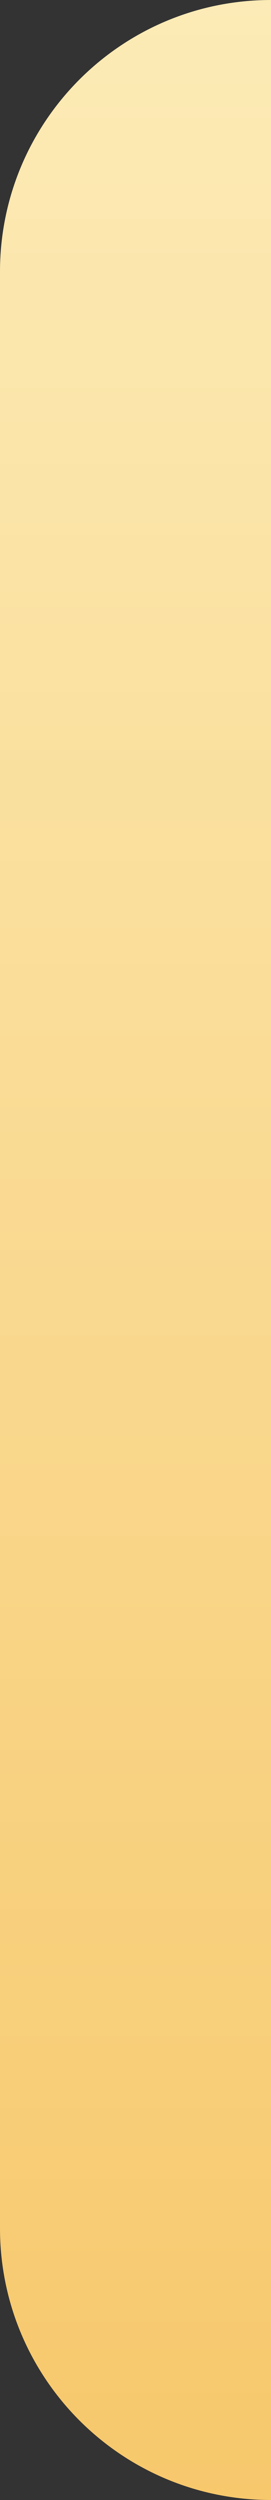 <?xml version="1.0" encoding="UTF-8"?> <svg xmlns="http://www.w3.org/2000/svg" width="20" height="184" viewBox="0 0 20 184" fill="none"><rect x="0" y="0" width="20" height="184" fill="#333333" stroke="none"/> <path d="M20 0C8.954 0 0 8.954 0 20V164C0 175.046 8.954 184 20 184V0Z" fill="url(#paint0_linear_55_18)"></path> <defs> <linearGradient id="paint0_linear_55_18" x1="10" y1="0" x2="10" y2="184" gradientUnits="userSpaceOnUse"> <stop stop-color="#FCEBB6"></stop> <stop offset="1" stop-color="#F7C86C"></stop> </linearGradient> </defs> </svg> 